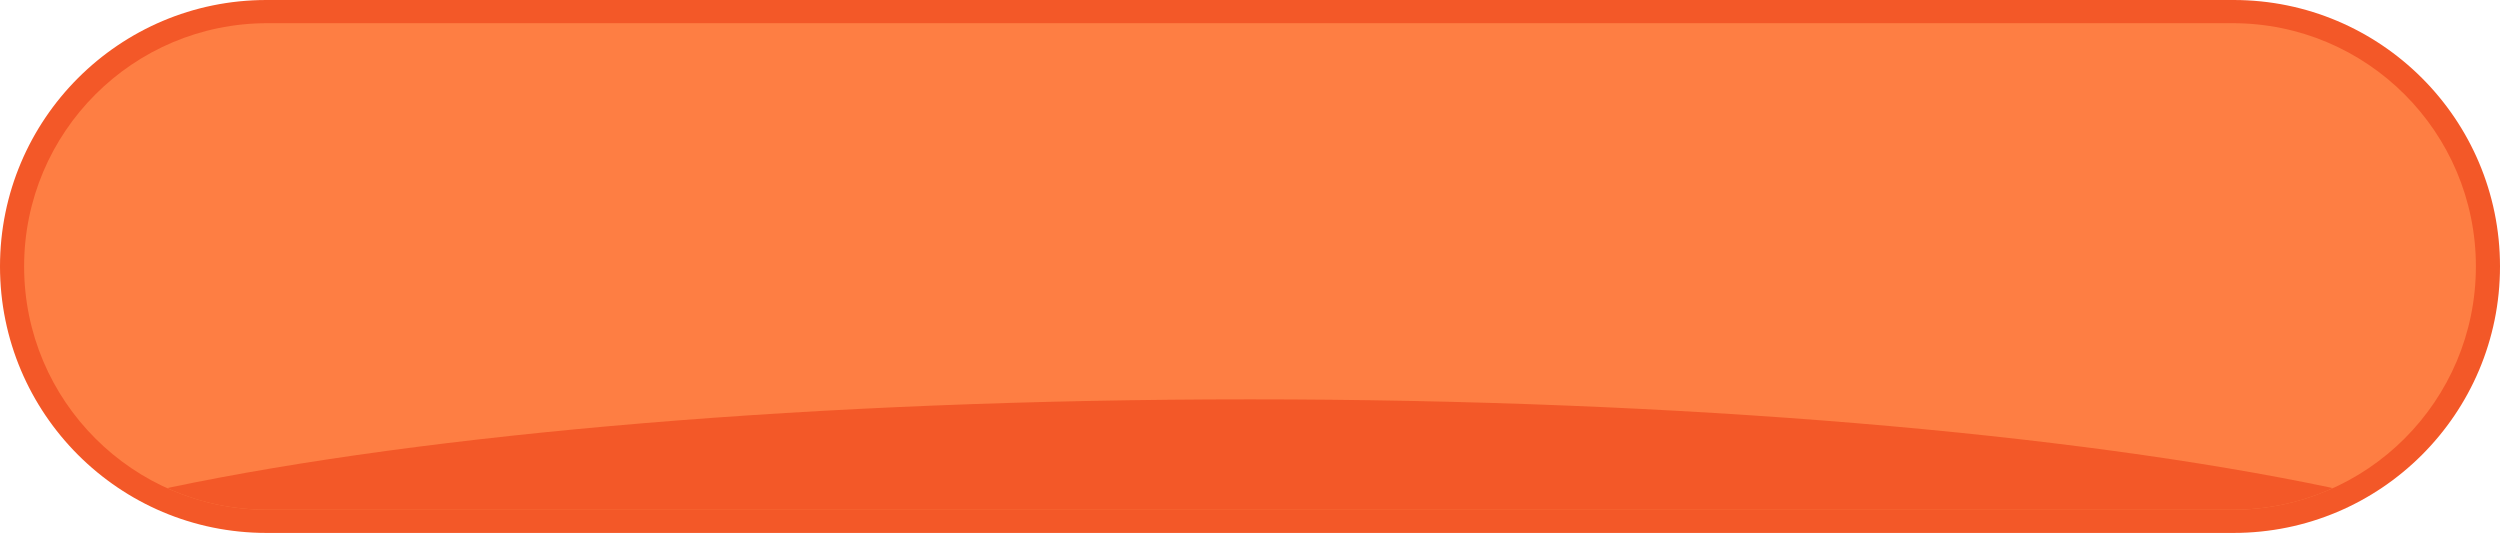 <?xml version="1.0" encoding="UTF-8"?><svg xmlns="http://www.w3.org/2000/svg" xmlns:xlink="http://www.w3.org/1999/xlink" height="1149.0" overflow="hidden" preserveAspectRatio="xMidYMid meet" version="1.0" viewBox="0.0 0.0 5390.0 1149.0" width="5390.0" zoomAndPan="magnify"><defs><clipPath id="a"><path d="M-2255 5829H3135V6978H-2255z"/></clipPath></defs><g clip-path="url(#a)" fill-rule="evenodd" transform="translate(2255 -5829)"><g id="change1_1"><path d="M-2255 6403.5C-2255 6086.21-1997.79 5829-1680.5 5829L2560.5 5829C2877.79 5829 3135 6086.21 3135 6403.5L3135 6403.5C3135 6720.78 2877.79 6977.99 2560.5 6977.99L-1680.5 6977.99C-1997.79 6977.99-2255 6720.78-2255 6403.5Z" fill="#F35828"/></g><g id="change2_1"><path d="M-2203 6403.5C-2203 6113.83-1968.17 5879-1678.5 5879L2558.5 5879C2848.18 5879 3083.01 6113.83 3083.01 6403.5L3083 6403.5C3083 6693.18 2848.17 6928.01 2558.5 6928.01L-1678.5 6928C-1968.17 6928-2203 6693.17-2203 6403.5Z" fill="#FE7E43"/></g><g id="change1_2"><path d="M440 6690C1377.01 6690 2214.22 6763.87 2767.43 6879.77L2774 6881.29 2762.74 6886.72C2700 6913.3 2631.03 6928 2558.63 6928L-1678.63 6928C-1751.03 6928-1820 6913.3-1882.74 6886.72L-1894 6881.29-1887.43 6879.77C-1334.22 6763.87-497.005 6690 440 6690Z" fill="#F35828"/></g></g></svg>